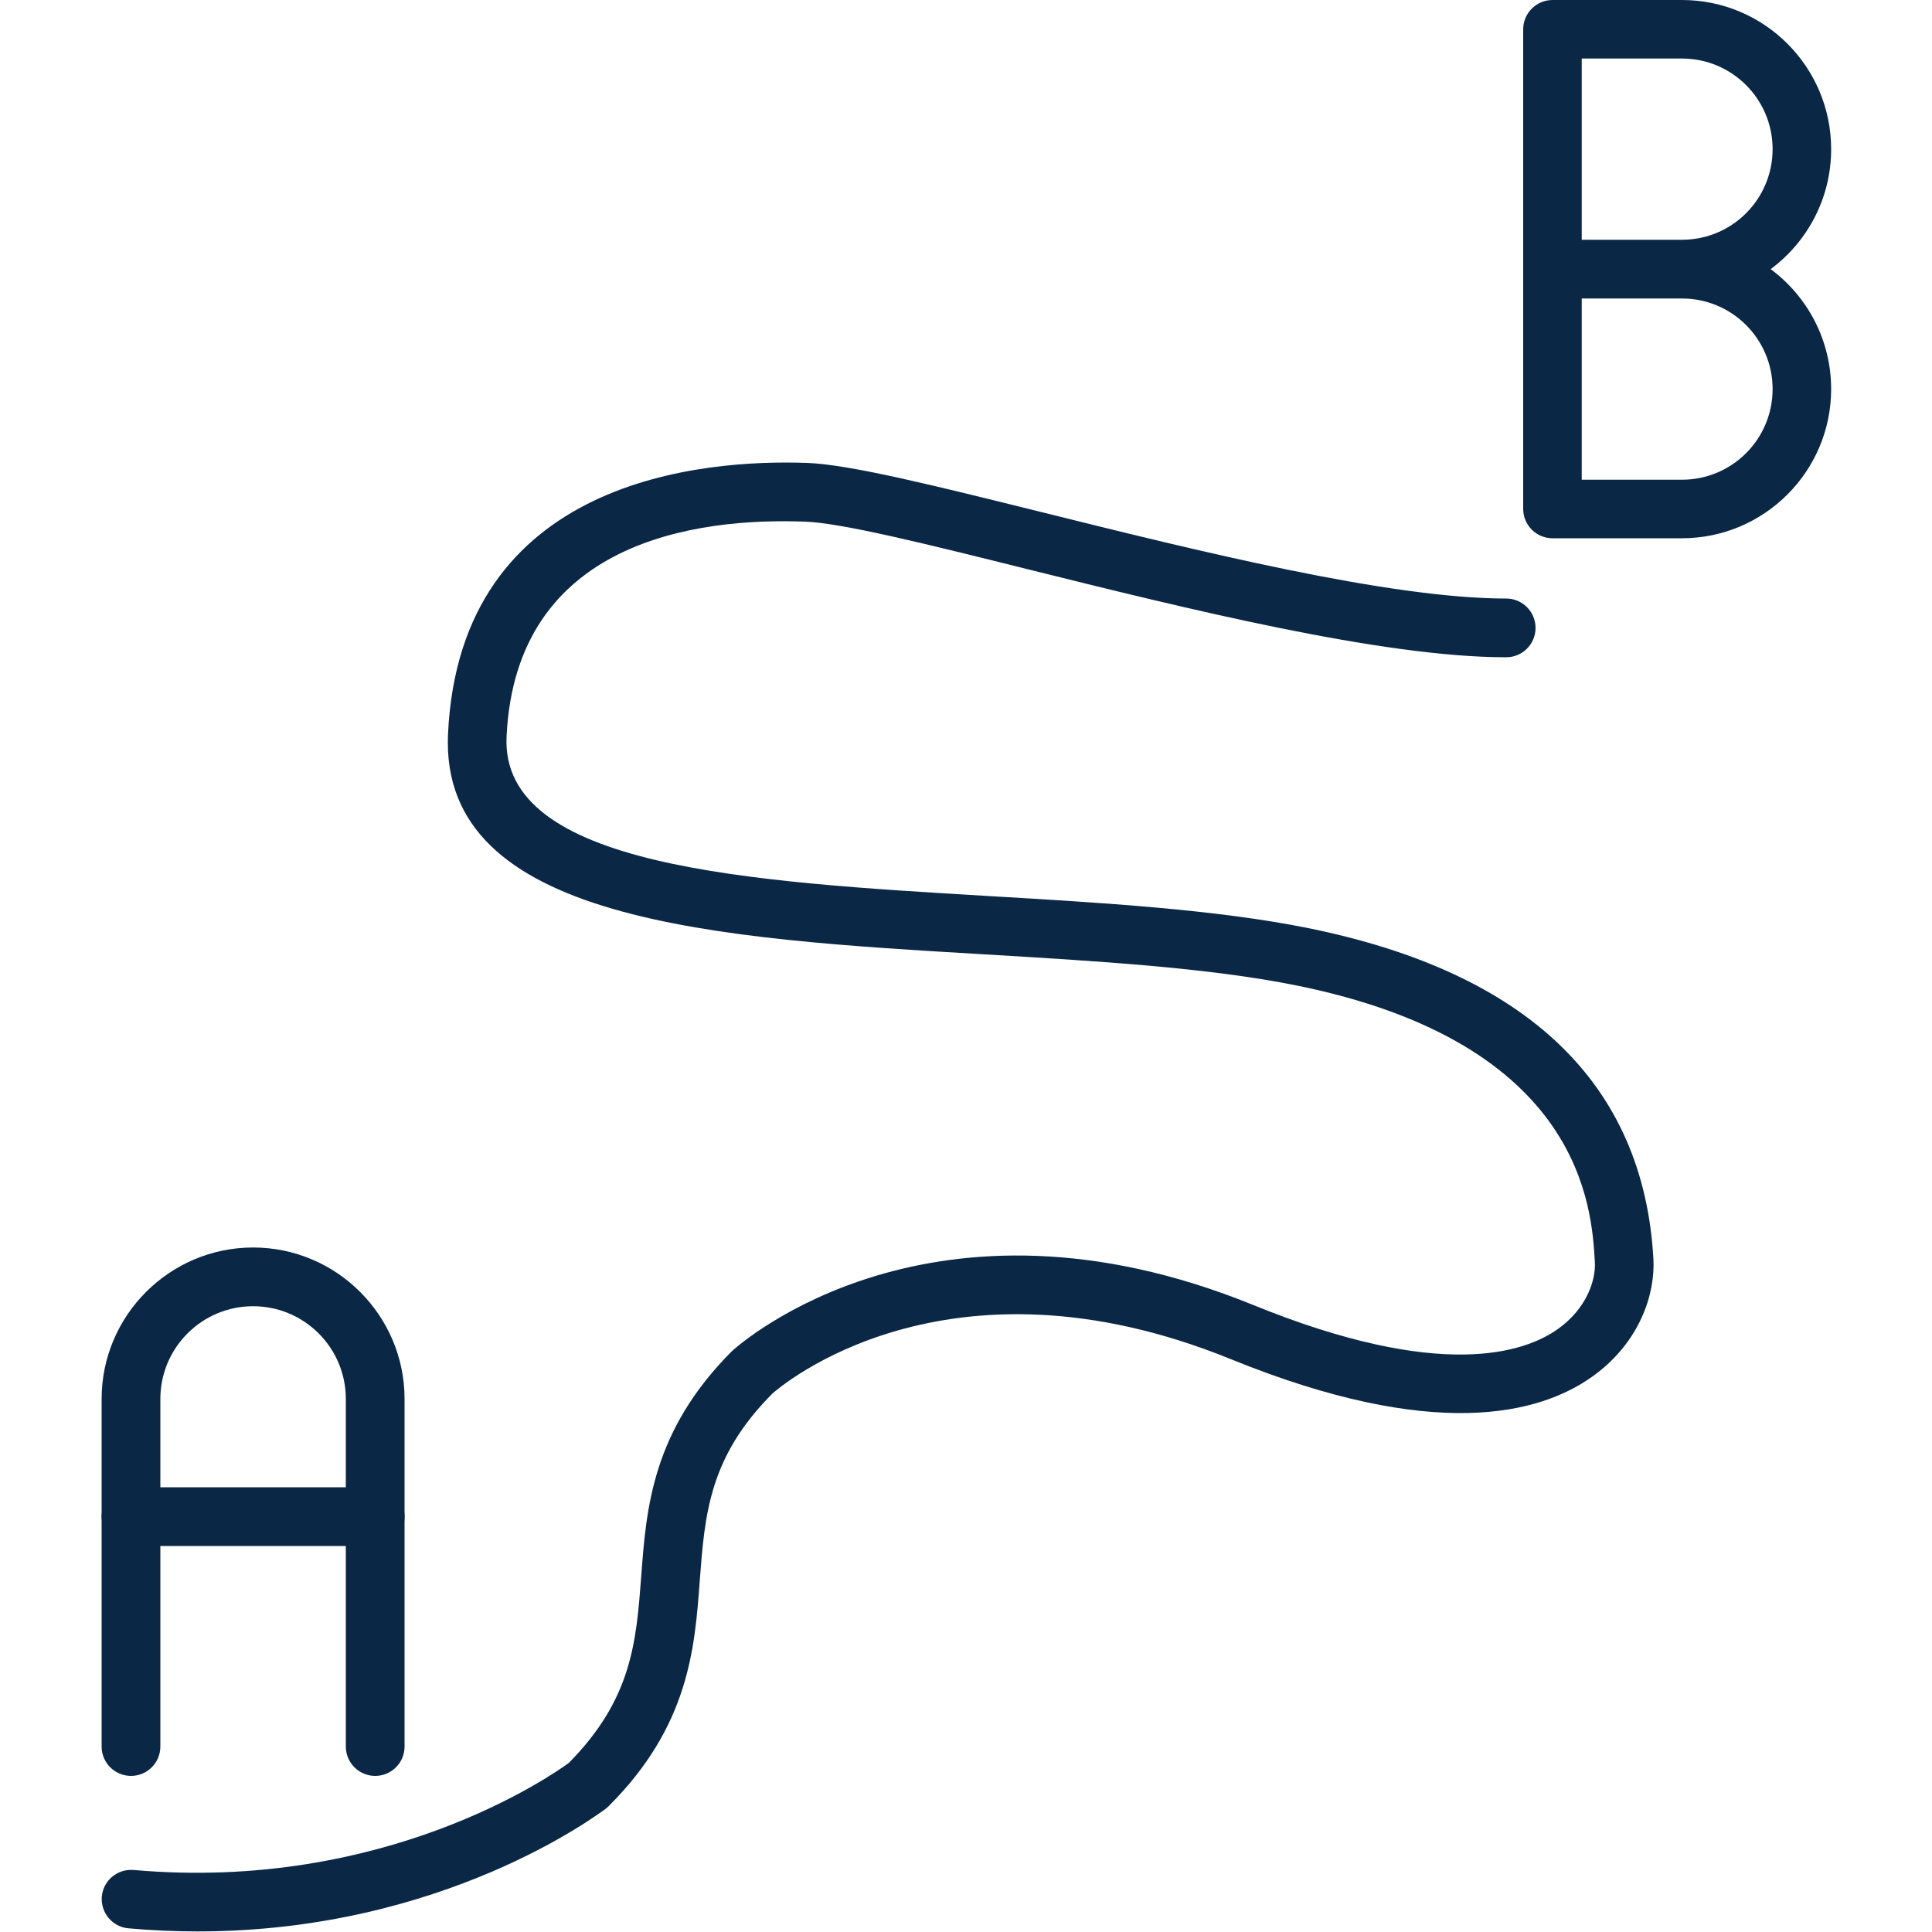 <?xml version="1.0" encoding="utf-8"?>
<!-- Generator: Adobe Illustrator 23.0.4, SVG Export Plug-In . SVG Version: 6.00 Build 0)  -->
<svg version="1.1" id="Layer_1" xmlns="http://www.w3.org/2000/svg" xmlns:xlink="http://www.w3.org/1999/xlink" x="0px" y="0px"
	 viewBox="0 0 1000 1000" style="enable-background:new 0 0 1000 1000;" xml:space="preserve">
<style type="text/css">
	.st0{fill:#0A2746;}
</style>
<g>
	<g>
		<g>
			<path class="st0" d="M870.6,278.6h-67c-8.4,0-15.2-6.8-15.2-15.2V15.2c0-8.4,6.8-15.2,15.2-15.2h67c42.6,0,77.2,34.6,77.2,77.2
				c0,25.4-12.3,48-31.3,62.1c19,14.1,31.3,36.7,31.3,62.1C947.8,244,913.1,278.6,870.6,278.6z M818.7,248.3h51.9
				c25.9,0,46.9-21,46.9-46.9s-21-46.9-46.9-46.9h-51.9V248.3z M818.7,124.1h51.9c25.9,0,46.9-21,46.9-46.9s-21-46.9-46.9-46.9
				h-51.9V124.1z"/>
		</g>
	</g>
	<g>
		<g>
			<path class="st0" d="M194.2,919.2c-8.4,0-15.2-6.8-15.2-15.2V724.1c0-26.5-21.5-48-48-48s-48,21.5-48,48V904
				c0,8.4-6.8,15.2-15.2,15.2s-15.2-6.8-15.2-15.2V724.1c0-43.2,35.2-78.4,78.4-78.4c43.2,0,78.4,35.2,78.4,78.4V904
				C209.4,912.4,202.6,919.2,194.2,919.2z"/>
		</g>
		<g>
			<path class="st0" d="M194.2,800.2H67.8c-8.4,0-15.2-6.8-15.2-15.2c0-8.4,6.8-15.2,15.2-15.2h126.4c8.4,0,15.2,6.8,15.2,15.2
				C209.4,793.4,202.6,800.2,194.2,800.2z"/>
		</g>
	</g>
	<g>
		<path class="st0" d="M102.3,999.7c-11.6,0-23.5-0.5-35.8-1.6c-8.3-0.7-14.5-8.1-13.8-16.4c0.7-8.3,8-14.5,16.5-13.8
			c130.1,11.5,216.7-49.2,225.2-55.4c32.7-33.1,34.9-62.5,37.5-96.6c2.6-35.2,5.6-75.2,47-116.6c4.7-4.3,103.6-91.4,269.6-23.9
			c97.2,39.6,140.7,24.8,158,12.4c14.8-10.6,19.5-25.2,19-34.5c-1.6-28-6.3-113.2-154.3-143.2c-45.9-9.3-104.5-12.7-161.1-16.1
			c-139-8.2-282.8-16.6-278.2-114.2c6.2-132.3,132.1-142.1,185.8-140.2c22.1,0.8,65.9,11.7,121.5,25.5
			c80.1,19.9,179.7,44.7,240.4,44.7c8.4,0,15.2,6.8,15.2,15.2c0,8.4-6.8,15.2-15.2,15.2c-64.5,0-166.1-25.3-247.8-45.6
			c-51.7-12.9-96.3-24-115.2-24.6c-55.7-2.1-149.7,9.8-154.4,111.3c-3.2,67.6,125.4,75.1,249.7,82.5c57.7,3.4,117.3,6.9,165.3,16.6
			c113.4,23,173.5,80.6,178.6,171.2c1,17.8-6.8,43.2-31.6,60.9c-27.3,19.5-81.9,33.8-187.1-9c-147.6-60-233.7,14.6-237.3,17.8
			c-32.8,32.9-35,62.5-37.6,96.8c-2.6,35.2-5.6,75.2-47,116.6c-0.5,0.4-0.9,0.9-1.4,1.3C310,938.7,229.8,999.7,102.3,999.7z"/>
	</g>
</g>
</svg>
